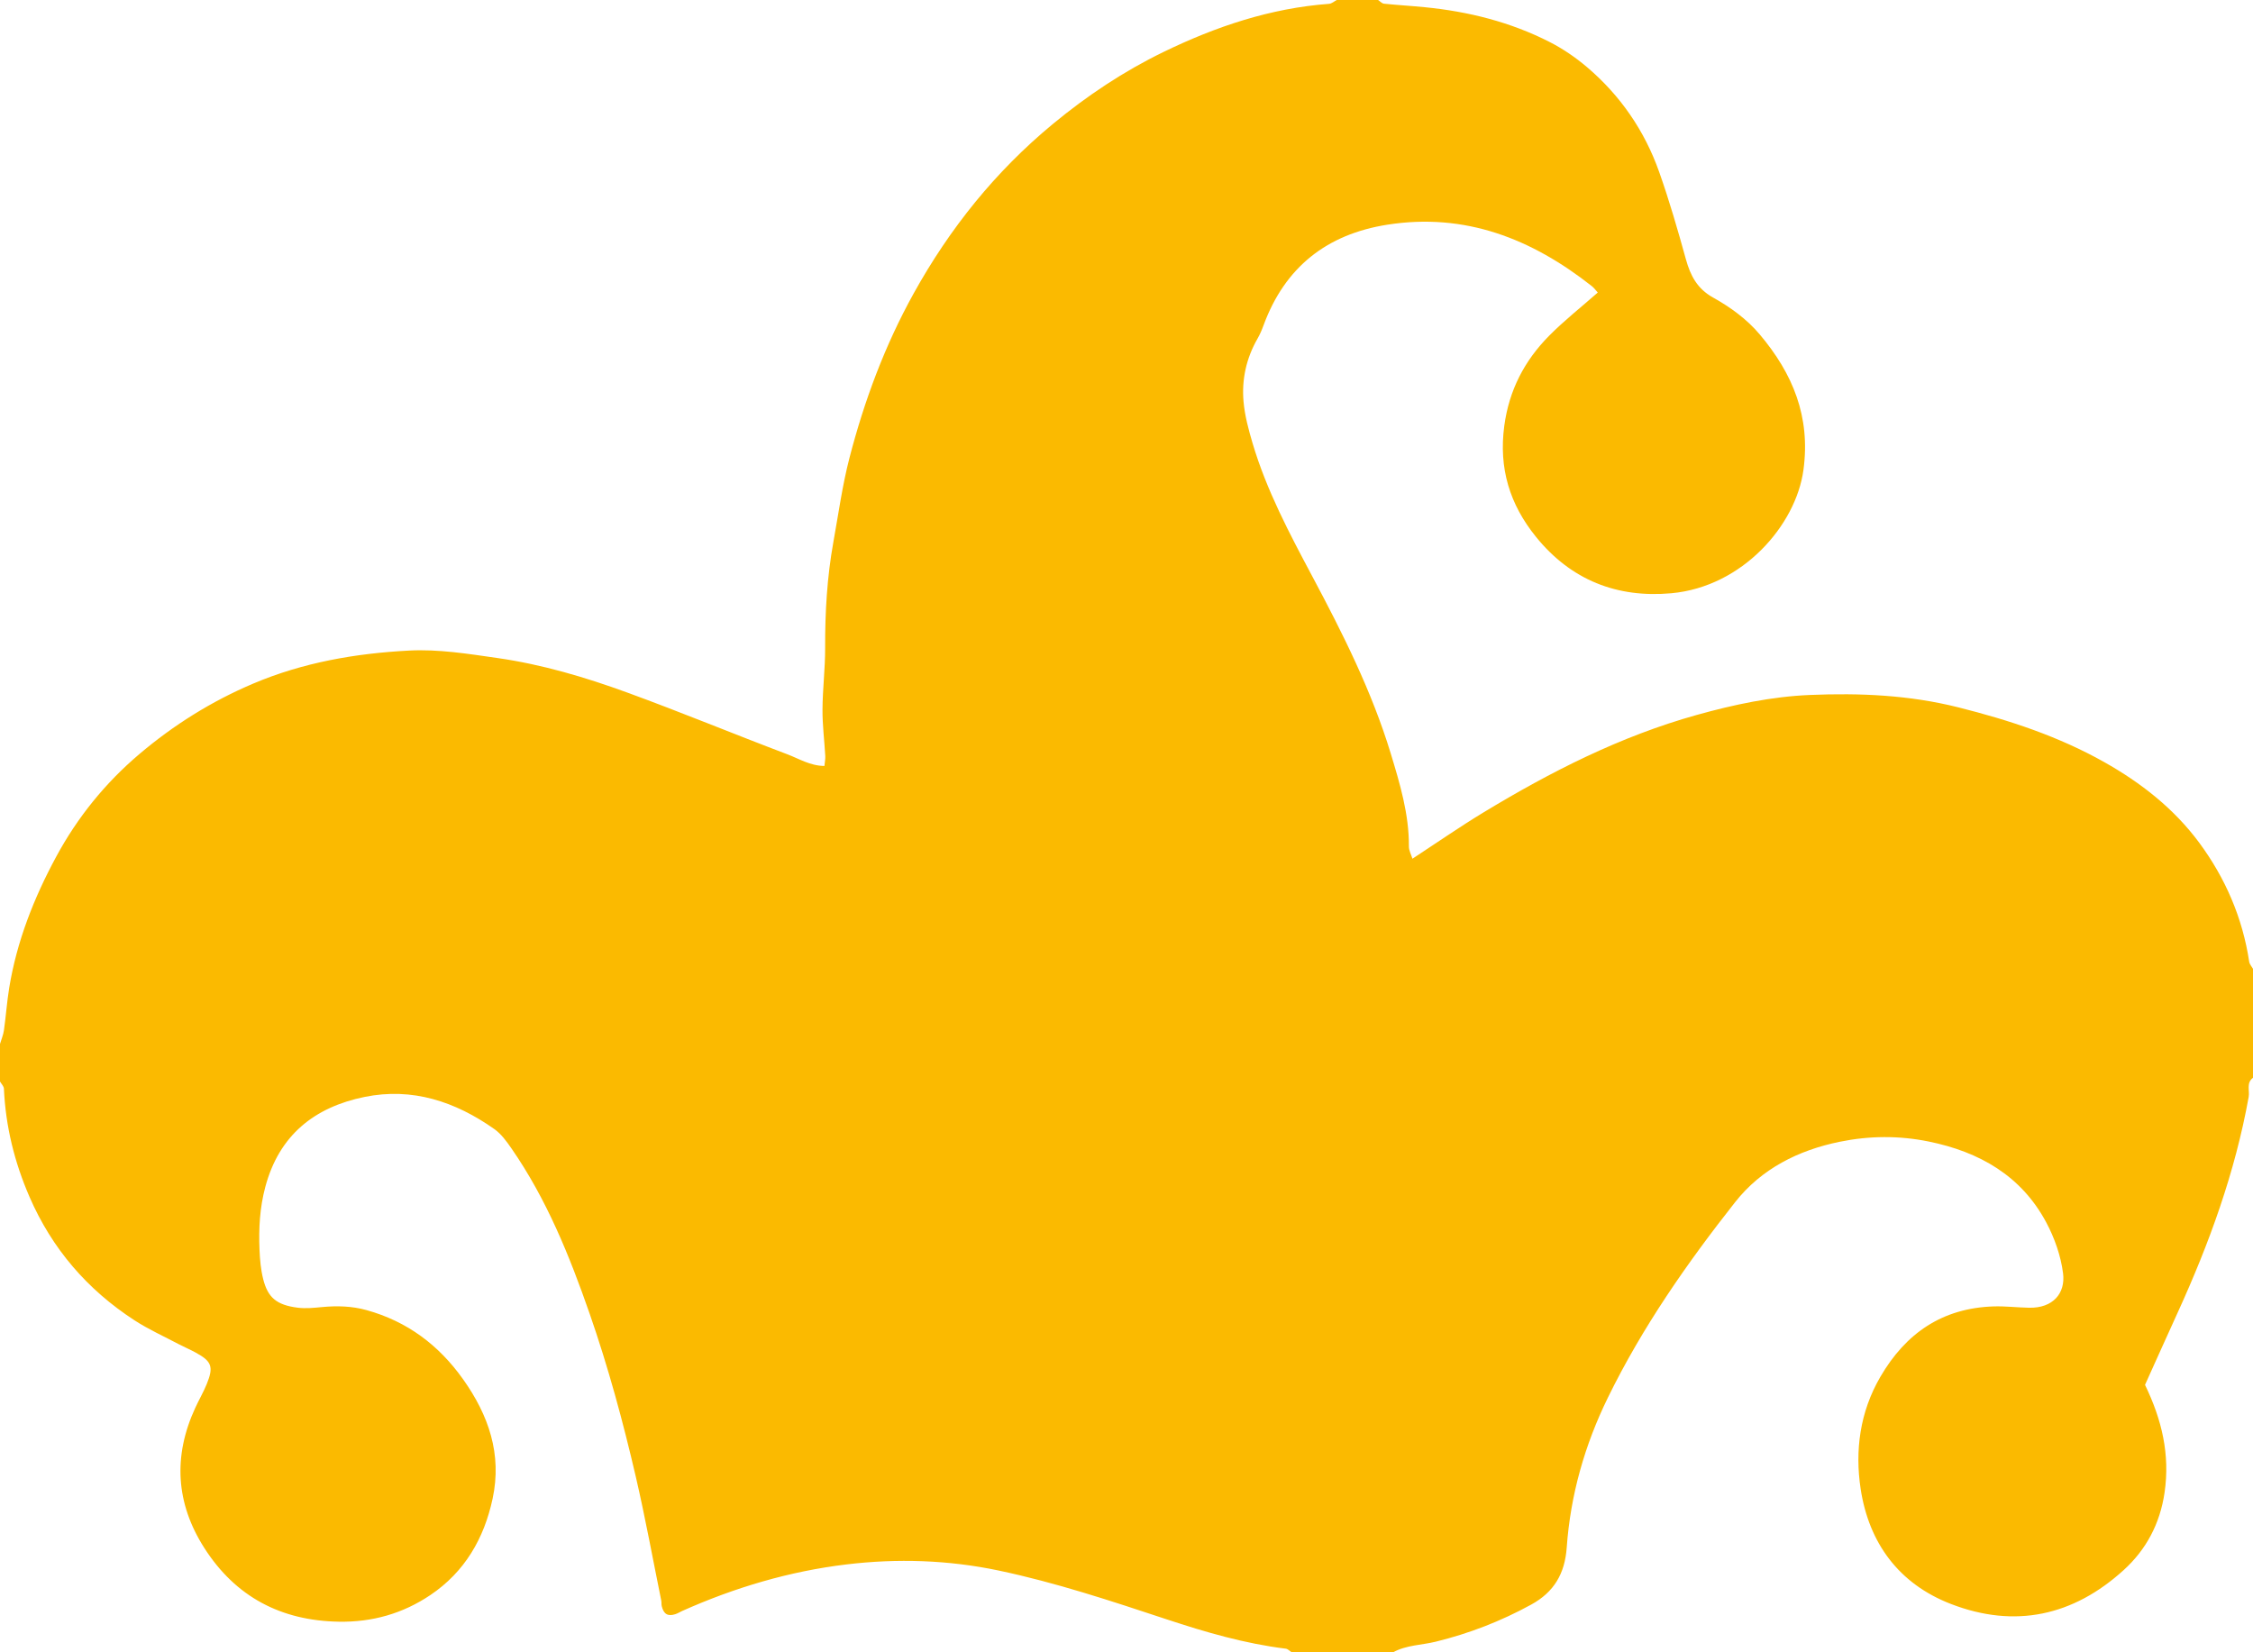 <?xml version="1.0" encoding="utf-8"?>
<!-- Generator: Adobe Illustrator 16.0.0, SVG Export Plug-In . SVG Version: 6.00 Build 0)  -->
<!DOCTYPE svg PUBLIC "-//W3C//DTD SVG 1.1//EN" "http://www.w3.org/Graphics/SVG/1.1/DTD/svg11.dtd">
<svg version="1.1" id="Calque_1" xmlns="http://www.w3.org/2000/svg" xmlns:xlink="http://www.w3.org/1999/xlink" x="0px" y="0px"
	 width="120px" height="88px" viewBox="0 0 120 88" enable-background="new 0 0 120 88" xml:space="preserve">
<g>
	<path fill="#fbba00" d="M71.2,0c0.733,0,1.467,0,2.2,0c0.104,0.068,0.205,0.186,0.316,0.197c0.723,0.074,1.448,0.115,2.171,0.187
		c2.326,0.229,4.567,0.789,6.653,1.854c0.703,0.358,1.374,0.818,1.978,1.329c1.784,1.513,3.079,3.396,3.856,5.598
		c0.54,1.527,0.991,3.089,1.423,4.65c0.241,0.869,0.603,1.561,1.438,2.027c0.925,0.517,1.796,1.143,2.493,1.969
		c1.759,2.086,2.711,4.375,2.329,7.21c-0.397,2.954-3.25,6.231-7.039,6.575c-2.894,0.262-5.345-0.702-7.207-3.003
		c-1.401-1.73-1.991-3.653-1.69-5.907c0.255-1.905,1.074-3.472,2.385-4.8c0.804-0.812,1.709-1.525,2.595-2.305
		c-0.096-0.104-0.191-0.243-0.318-0.343c-3.2-2.521-6.742-3.924-10.891-3.271c-3.226,0.508-5.454,2.263-6.591,5.354
		c-0.091,0.248-0.195,0.494-0.327,0.723c-0.596,1.039-0.843,2.17-0.74,3.344c0.065,0.749,0.268,1.496,0.483,2.223
		c0.741,2.498,1.959,4.794,3.175,7.076c1.626,3.051,3.175,6.13,4.183,9.445c0.489,1.61,0.978,3.234,0.967,4.951
		c-0.001,0.216,0.121,0.433,0.188,0.651c1.288-0.843,2.51-1.692,3.779-2.462c3.585-2.172,7.301-4.062,11.365-5.195
		c1.979-0.552,3.988-0.979,6.032-1.064c2.647-0.111,5.28,0.002,7.892,0.658c2.717,0.682,5.341,1.544,7.783,2.92
		c1.957,1.102,3.705,2.471,5.047,4.28c1.399,1.89,2.316,4.007,2.67,6.35c0.02,0.134,0.133,0.253,0.203,0.379
		c0,1.934,0,3.867,0,5.801c-0.369,0.272-0.17,0.68-0.231,1.021c-0.721,4.008-2.098,7.797-3.782,11.486
		c-0.591,1.294-1.172,2.593-1.739,3.848c0.898,1.858,1.336,3.703,1.042,5.731c-0.242,1.672-0.987,3.053-2.182,4.137
		c-2.677,2.431-5.782,3.122-9.2,1.801c-2.784-1.076-4.367-3.258-4.805-6.121c-0.312-2.041-0.045-4.097,1.047-5.973
		c1.358-2.334,3.307-3.664,6.034-3.753c0.629-0.02,1.261,0.059,1.891,0.071c1.266,0.026,1.943-0.763,1.808-1.833
		c-0.118-0.932-0.453-1.883-0.898-2.716c-1.331-2.486-3.56-3.754-6.255-4.303c-1.58-0.322-3.16-0.311-4.737,0.011
		c-2.217,0.452-4.175,1.44-5.576,3.217c-2.569,3.258-4.94,6.658-6.774,10.404c-1.238,2.528-1.997,5.191-2.196,7.991
		c-0.1,1.394-0.678,2.374-1.894,3.04c-1.61,0.883-3.3,1.537-5.084,1.975C75.711,87.62,74.905,87.612,74.2,88c-1.8,0-3.601,0-5.4,0
		c-0.105-0.066-0.205-0.18-0.317-0.193c-2.177-0.268-4.27-0.877-6.341-1.562c-2.954-0.977-5.901-1.958-8.956-2.601
		c-2.691-0.565-5.406-0.648-8.104-0.324c-3.03,0.364-5.954,1.231-8.752,2.481c-0.121,0.055-0.235,0.129-0.36,0.169
		c-0.4,0.129-0.62-0.002-0.724-0.427c-0.023-0.096-0.007-0.2-0.026-0.298c-0.447-2.201-0.85-4.414-1.357-6.602
		c-0.682-2.934-1.47-5.841-2.461-8.689c-1.072-3.078-2.289-6.087-4.157-8.785c-0.262-0.378-0.549-0.777-0.916-1.036
		c-2.076-1.464-4.363-2.231-6.914-1.711c-2.678,0.547-4.55,2.044-5.284,4.791c-0.296,1.107-0.357,2.222-0.309,3.349
		c0.022,0.525,0.069,1.06,0.197,1.566c0.247,0.974,0.704,1.375,1.842,1.519c0.424,0.054,0.864,0.007,1.294-0.034
		c0.8-0.075,1.584-0.055,2.367,0.162c2.168,0.602,3.849,1.861,5.144,3.685c1.362,1.918,2.078,3.99,1.572,6.356
		c-0.455,2.125-1.485,3.902-3.316,5.135c-1.468,0.987-3.095,1.45-4.876,1.419c-3.084-0.054-5.5-1.326-7.161-3.922
		c-1.525-2.382-1.675-4.894-0.484-7.47c0.194-0.423,0.431-0.827,0.607-1.257c0.381-0.931,0.272-1.219-0.596-1.69
		c-0.292-0.159-0.6-0.288-0.895-0.443c-0.789-0.417-1.61-0.787-2.356-1.271c-2.51-1.631-4.39-3.81-5.588-6.569
		c-0.801-1.844-1.275-3.758-1.365-5.769C0.201,57.849,0.071,57.726,0,57.6c0-0.666,0-1.333,0-2c0.072-0.242,0.175-0.48,0.21-0.729
		c0.106-0.75,0.158-1.509,0.28-2.257c0.406-2.481,1.313-4.785,2.505-6.99c1.135-2.103,2.624-3.934,4.428-5.463
		c1.821-1.544,3.84-2.811,6.063-3.753c2.659-1.126,5.439-1.608,8.291-1.759c1.589-0.084,3.163,0.175,4.733,0.399
		c2.367,0.34,4.653,1.018,6.889,1.833c2.861,1.043,5.678,2.211,8.527,3.288c0.627,0.236,1.228,0.62,1.986,0.625
		c0.019-0.214,0.054-0.376,0.044-0.535c-0.047-0.825-0.154-1.65-0.148-2.475c0.006-1.092,0.145-2.184,0.141-3.274
		c-0.007-1.893,0.101-3.771,0.437-5.635c0.27-1.494,0.476-3.007,0.855-4.475c0.791-3.055,1.886-6,3.424-8.774
		c1.92-3.464,4.353-6.493,7.407-9.018c1.821-1.506,3.773-2.809,5.904-3.843c2.793-1.356,5.692-2.329,8.811-2.561
		C70.93,0.195,71.062,0.071,71.2,0z"/>
	<path display="none" fill-rule="evenodd" clip-rule="evenodd" fill="#FFFFFF" d="M-124-352c-0.687,0.356-1.354,0.979-2.063,1.031
		c-15.594,1.155-30.09,6.021-44.053,12.8c-10.653,5.172-20.416,11.688-29.524,19.216c-15.272,12.62-27.437,27.769-37.035,45.086
		c-7.69,13.875-13.164,28.599-17.12,43.876c-1.899,7.335-2.929,14.899-4.276,22.373c-1.679,9.312-2.214,18.709-2.181,28.171
		c0.019,5.457-0.673,10.914-0.706,16.374c-0.025,4.121,0.507,8.244,0.745,12.37c0.046,0.797-0.125,1.607-0.219,2.677
		c-3.794-0.023-6.797-1.94-9.935-3.126c-14.248-5.385-28.328-11.225-42.635-16.44c-11.177-4.074-22.607-7.466-34.444-9.162
		c-7.848-1.125-15.722-2.418-23.667-1.999c-14.255,0.752-28.157,3.167-41.453,8.797c-11.118,4.708-21.212,11.044-30.318,18.762
		c-9.021,7.646-16.464,16.804-22.141,27.313c-5.957,11.028-10.492,22.544-12.521,34.954c-0.611,3.737-0.872,7.531-1.402,11.283
		c-0.175,1.24-0.691,2.432-1.051,3.645c0-92.667,0-185.333,0-278C-361.333-352-242.667-352-124-352z"/>
	<path display="none" fill-rule="evenodd" clip-rule="evenodd" fill="#FFFFFF" d="M120-94c-0.35-0.63-0.916-1.227-1.017-1.895
		c-1.766-11.718-6.35-22.301-13.351-31.748c-6.707-9.052-15.448-15.896-25.23-21.405c-12.214-6.88-25.333-11.188-38.916-14.599
		c-13.06-3.279-26.222-3.848-39.458-3.289c-10.222,0.431-20.268,2.562-30.164,5.32c-20.323,5.665-38.899,15.12-56.823,25.979
		c-6.351,3.847-12.457,8.095-18.899,12.307c-0.329-1.094-0.941-2.176-0.935-3.254c0.054-8.586-2.388-16.706-4.834-24.757
		c-5.039-16.577-12.787-31.973-20.914-47.229c-6.078-11.41-12.17-22.889-15.875-35.381c-1.077-3.63-2.092-7.364-2.418-11.112
		c-0.51-5.867,0.723-11.521,3.704-16.717c0.655-1.142,1.179-2.376,1.634-3.615c5.682-15.459,16.827-24.234,32.952-26.771
		c20.742-3.264,38.455,3.756,54.457,16.355c0.634,0.499,1.113,1.194,1.588,1.715c-4.425,3.898-8.953,7.46-12.97,11.526
		c-6.556,6.637-10.653,14.471-11.926,23.997c-1.505,11.268,1.447,20.884,8.452,29.537c9.311,11.503,21.566,16.324,36.037,15.012
		c18.942-1.719,33.205-18.105,35.194-32.875c1.909-14.176-2.852-25.619-11.648-36.047c-3.486-4.134-7.839-7.262-12.465-9.848
		c-4.175-2.332-5.982-5.787-7.185-10.133c-2.16-7.812-4.416-15.616-7.114-23.254c-3.889-11.012-10.364-20.424-19.286-27.989
		c-3.015-2.555-6.368-4.852-9.884-6.646c-10.434-5.322-21.64-8.122-33.268-9.268c-3.614-0.356-7.243-0.561-10.855-0.932
		c-0.557-0.058-1.058-0.645-1.584-0.986c77.667,0,155.333,0,233,0C120-266,120-180,120-94z"/>
	<path display="none" fill-rule="evenodd" clip-rule="evenodd" fill="#FFFFFF" d="M-480-64c0.358,0.629,1.003,1.245,1.032,1.889
		c0.446,10.053,2.82,19.621,6.823,28.842c5.991,13.799,15.393,24.691,27.94,32.846c3.731,2.425,7.837,4.274,11.786,6.359
		c1.47,0.776,3.009,1.422,4.469,2.215c4.343,2.36,4.883,3.799,2.978,8.452c-0.88,2.148-2.062,4.172-3.037,6.284
		c-5.949,12.884-5.205,25.44,2.421,37.351c8.308,12.976,20.389,19.34,35.807,19.609c8.909,0.155,17.043-2.159,24.38-7.097
		c9.157-6.162,14.31-15.049,16.582-25.671c2.531-11.831-1.051-22.192-7.86-31.782c-6.474-9.118-14.879-15.416-25.717-18.423
		c-3.916-1.087-7.837-1.188-11.838-0.812c-2.147,0.202-4.352,0.439-6.469,0.172c-5.69-0.72-7.975-2.729-9.208-7.593
		c-0.642-2.534-0.875-5.209-0.989-7.834c-0.243-5.637,0.067-11.207,1.546-16.742c3.672-13.738,13.03-21.22,26.418-23.955
		c12.753-2.605,24.191,1.236,34.571,8.552c1.838,1.295,3.273,3.295,4.582,5.185c9.342,13.491,15.425,28.531,20.783,43.922
		c4.959,14.244,8.898,28.781,12.307,43.451c2.541,10.938,4.551,21.998,6.786,33.007c0.099,0.485,0.015,1.01,0.131,1.488
		c0.518,2.124,1.617,2.778,3.617,2.135c0.627-0.201,1.199-0.572,1.806-0.844c13.986-6.251,28.606-10.587,43.756-12.408
		c13.494-1.622,27.068-1.209,40.526,1.621c15.27,3.211,30.009,8.121,44.776,13.003c10.36,3.426,20.824,6.472,31.706,7.813
		c0.561,0.068,1.061,0.632,1.588,0.965c-114.667,0-229.333,0-344,0C-480,37.333-480-13.333-480-64z"/>
	<path display="none" fill-rule="evenodd" clip-rule="evenodd" fill="#FFFFFF" d="M-109,88c3.524-1.938,7.557-1.899,11.335-2.826
		c8.922-2.188,17.365-5.46,25.418-9.874c6.078-3.331,8.971-8.232,9.468-15.199c0.998-14.002,4.79-27.313,10.98-39.958
		c9.171-18.73,21.025-35.732,33.874-52.021c7.007-8.883,16.799-13.821,27.879-16.082c7.89-1.61,15.786-1.667,23.688-0.058
		c13.479,2.745,24.621,9.083,31.276,21.518c2.227,4.161,3.9,8.921,4.489,13.576c0.678,5.354-2.71,9.296-9.035,9.166
		c-3.153-0.064-6.311-0.456-9.455-0.354c-13.639,0.442-23.38,7.095-30.17,18.764c-5.458,9.378-6.794,19.656-5.234,29.862
		C17.7,58.832,25.615,69.738,39.534,75.119c17.091,6.607,32.617,3.15,46.005-9.006c5.969-5.42,9.694-12.322,10.907-20.681
		c1.471-10.143-0.721-19.366-5.21-28.656c2.835-6.276,5.742-12.77,8.696-19.241c8.421-18.446,15.305-37.393,18.912-57.429
		c0.308-1.708-0.69-3.743,1.155-5.106c0,51,0,102,0,153C43.667,88-32.667,88-109,88z"/>
</g>
</svg>
